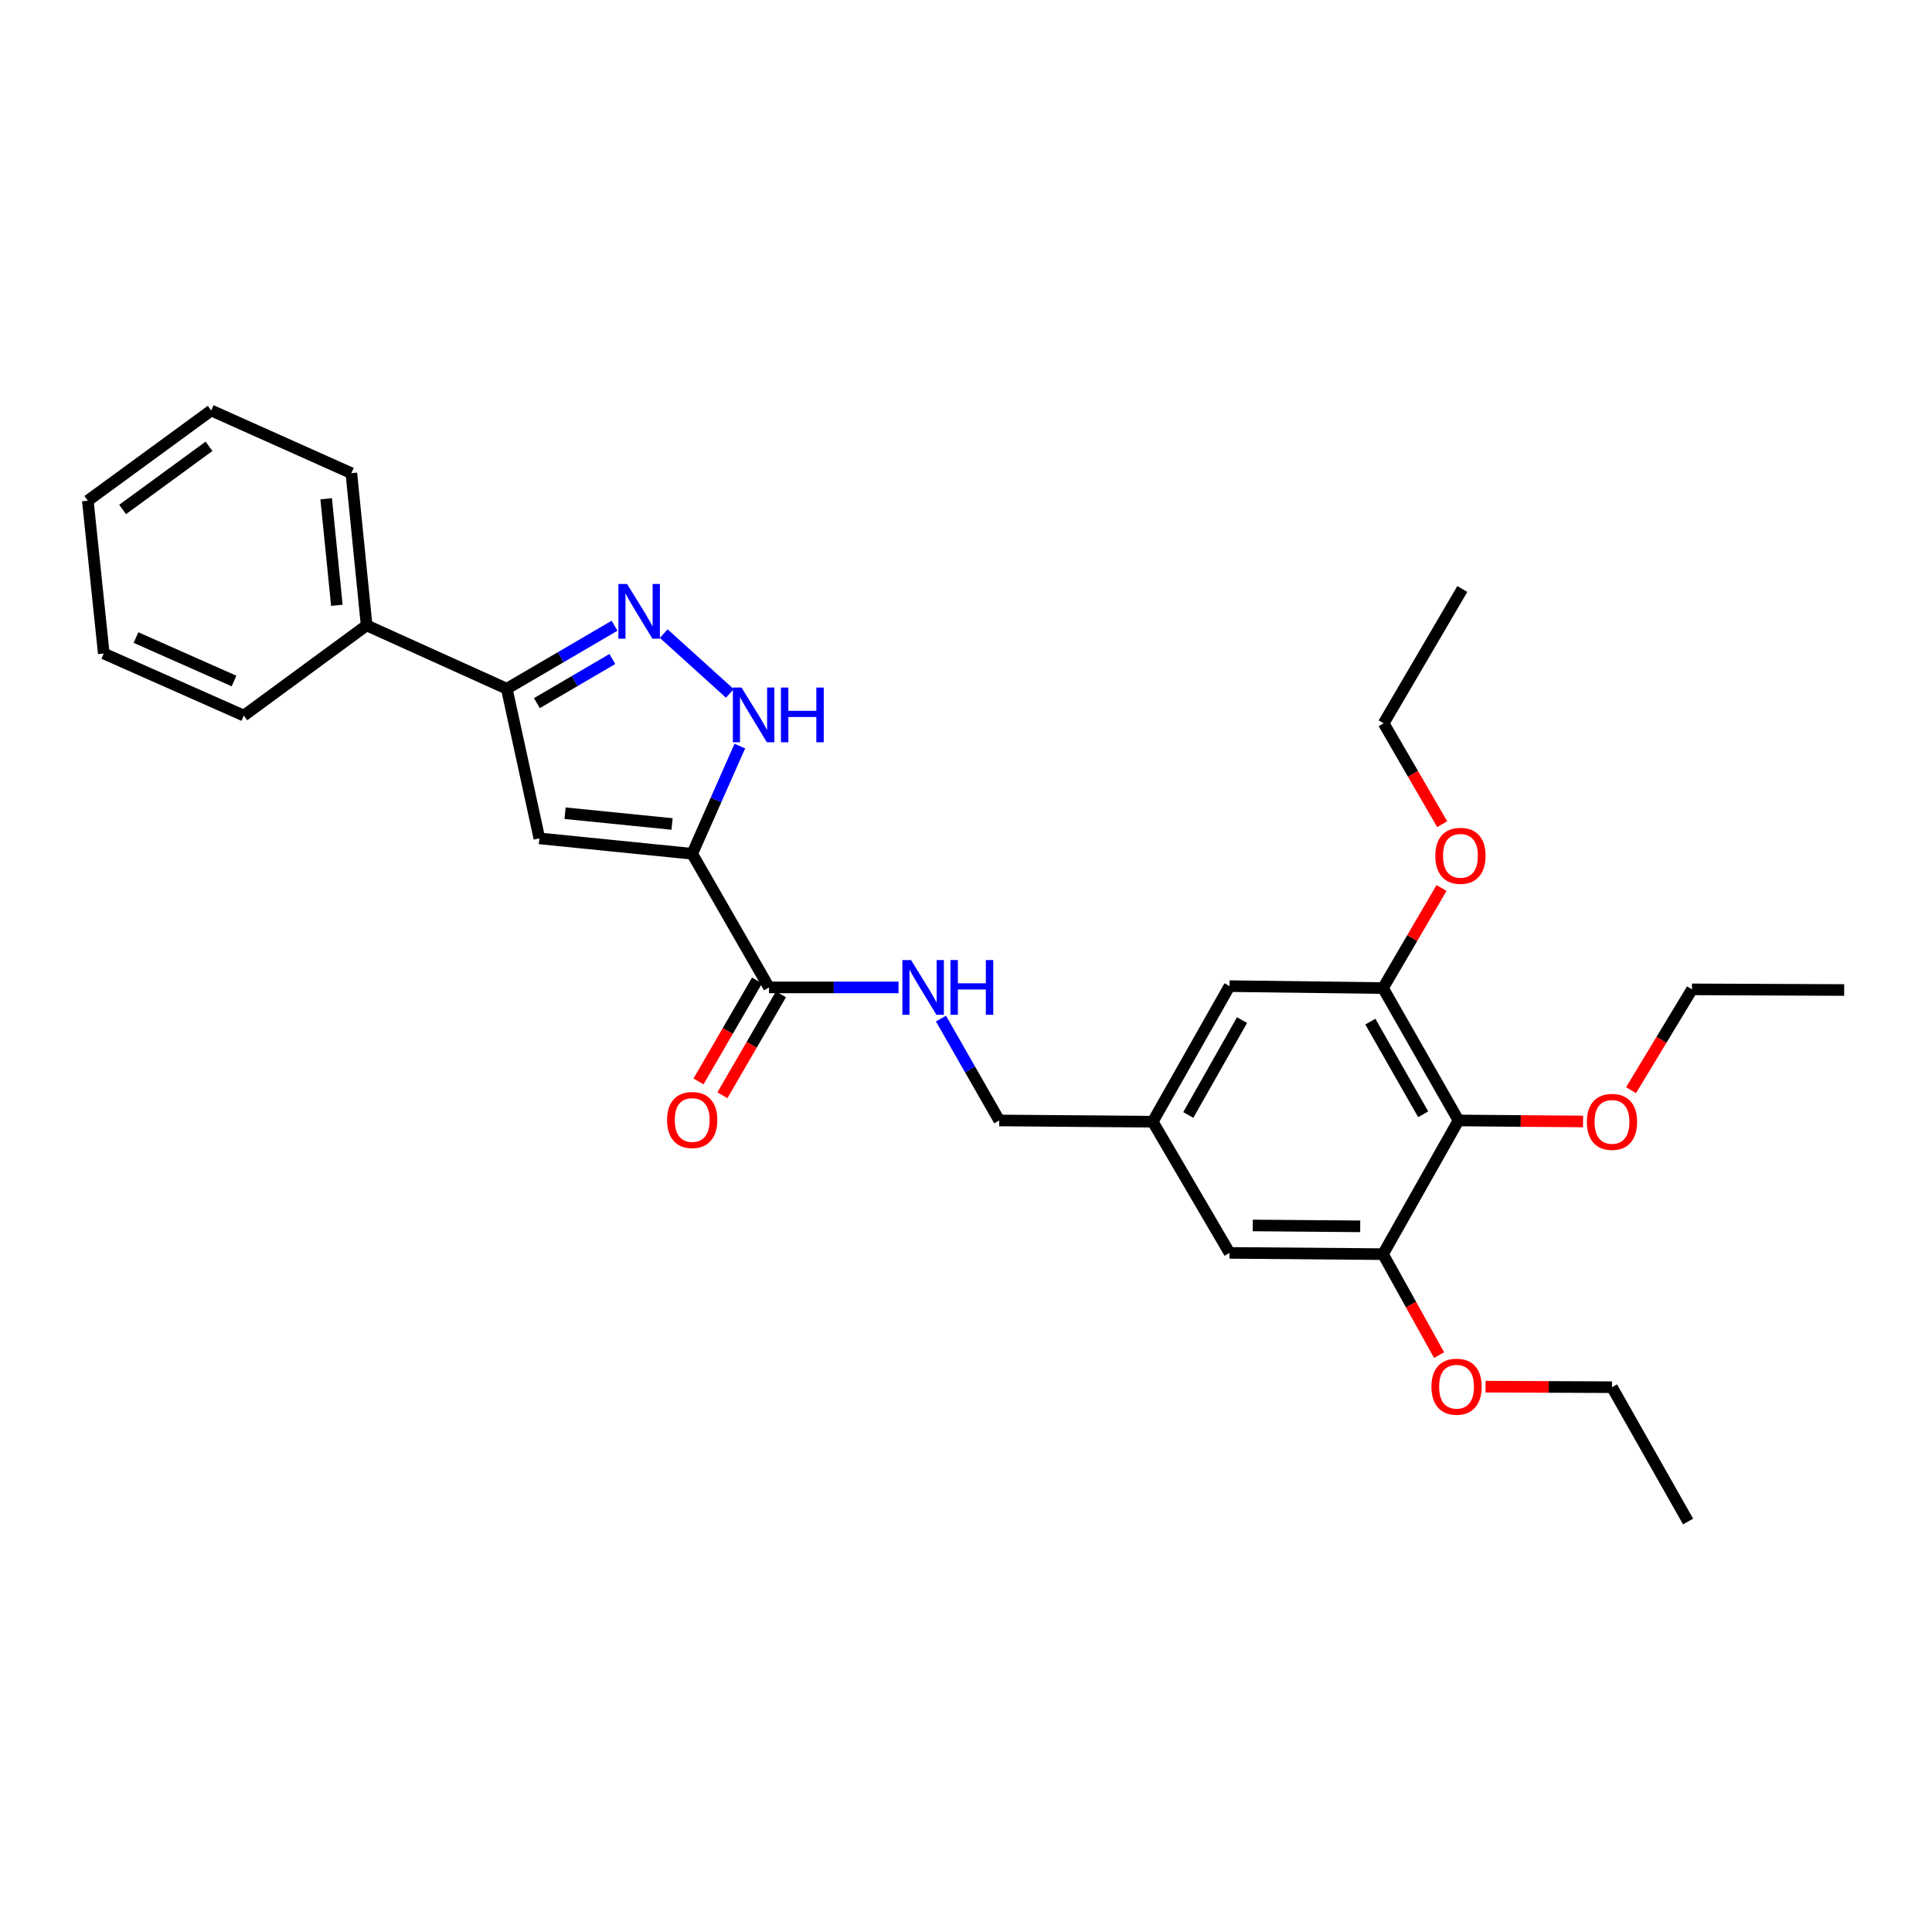 <?xml version='1.0' encoding='iso-8859-1'?>
<svg version='1.1' baseProfile='full'
              xmlns='http://www.w3.org/2000/svg'
                      xmlns:rdkit='http://www.rdkit.org/xml'
                      xmlns:xlink='http://www.w3.org/1999/xlink'
                  xml:space='preserve'
width='1000px' height='1000px' viewBox='0 0 1000 1000'>
<!-- END OF HEADER -->
<rect style='opacity:1.0;fill:#FFFFFF;stroke:none' width='1000' height='1000' x='0' y='0'> </rect>
<path class='bond-0' d='M 358.282,441.915 L 279.186,433.947' style='fill:none;fill-rule:evenodd;stroke:#000000;stroke-width:6px;stroke-linecap:butt;stroke-linejoin:miter;stroke-opacity:1' />
<path class='bond-0' d='M 347.851,426.493 L 292.483,420.915' style='fill:none;fill-rule:evenodd;stroke:#000000;stroke-width:6px;stroke-linecap:butt;stroke-linejoin:miter;stroke-opacity:1' />
<path class='bond-2' d='M 358.282,441.915 L 370.612,414.039' style='fill:none;fill-rule:evenodd;stroke:#000000;stroke-width:6px;stroke-linecap:butt;stroke-linejoin:miter;stroke-opacity:1' />
<path class='bond-2' d='M 370.612,414.039 L 382.941,386.164' style='fill:none;fill-rule:evenodd;stroke:#0000FF;stroke-width:6px;stroke-linecap:butt;stroke-linejoin:miter;stroke-opacity:1' />
<path class='bond-4' d='M 358.282,441.915 L 398.025,511.082' style='fill:none;fill-rule:evenodd;stroke:#000000;stroke-width:6px;stroke-linecap:butt;stroke-linejoin:miter;stroke-opacity:1' />
<path class='bond-3' d='M 279.186,433.947 L 262.313,356.487' style='fill:none;fill-rule:evenodd;stroke:#000000;stroke-width:6px;stroke-linecap:butt;stroke-linejoin:miter;stroke-opacity:1' />
<path class='bond-1' d='M 343.558,327.958 L 377.765,358.904' style='fill:none;fill-rule:evenodd;stroke:#0000FF;stroke-width:6px;stroke-linecap:butt;stroke-linejoin:miter;stroke-opacity:1' />
<path class='bond-29' d='M 318.097,323.873 L 290.205,340.18' style='fill:none;fill-rule:evenodd;stroke:#0000FF;stroke-width:6px;stroke-linecap:butt;stroke-linejoin:miter;stroke-opacity:1' />
<path class='bond-29' d='M 290.205,340.18 L 262.313,356.487' style='fill:none;fill-rule:evenodd;stroke:#000000;stroke-width:6px;stroke-linecap:butt;stroke-linejoin:miter;stroke-opacity:1' />
<path class='bond-29' d='M 316.946,341.109 L 297.422,352.524' style='fill:none;fill-rule:evenodd;stroke:#0000FF;stroke-width:6px;stroke-linecap:butt;stroke-linejoin:miter;stroke-opacity:1' />
<path class='bond-29' d='M 297.422,352.524 L 277.897,363.939' style='fill:none;fill-rule:evenodd;stroke:#000000;stroke-width:6px;stroke-linecap:butt;stroke-linejoin:miter;stroke-opacity:1' />
<path class='bond-13' d='M 262.313,356.487 L 189.77,323.695' style='fill:none;fill-rule:evenodd;stroke:#000000;stroke-width:6px;stroke-linecap:butt;stroke-linejoin:miter;stroke-opacity:1' />
<path class='bond-8' d='M 398.025,511.082 L 431.552,511.082' style='fill:none;fill-rule:evenodd;stroke:#000000;stroke-width:6px;stroke-linecap:butt;stroke-linejoin:miter;stroke-opacity:1' />
<path class='bond-8' d='M 431.552,511.082 L 465.078,511.082' style='fill:none;fill-rule:evenodd;stroke:#0000FF;stroke-width:6px;stroke-linecap:butt;stroke-linejoin:miter;stroke-opacity:1' />
<path class='bond-12' d='M 391.84,507.496 L 376.694,533.619' style='fill:none;fill-rule:evenodd;stroke:#000000;stroke-width:6px;stroke-linecap:butt;stroke-linejoin:miter;stroke-opacity:1' />
<path class='bond-12' d='M 376.694,533.619 L 361.548,559.742' style='fill:none;fill-rule:evenodd;stroke:#FF0000;stroke-width:6px;stroke-linecap:butt;stroke-linejoin:miter;stroke-opacity:1' />
<path class='bond-12' d='M 404.21,514.668 L 389.064,540.791' style='fill:none;fill-rule:evenodd;stroke:#000000;stroke-width:6px;stroke-linecap:butt;stroke-linejoin:miter;stroke-opacity:1' />
<path class='bond-12' d='M 389.064,540.791 L 373.918,566.914' style='fill:none;fill-rule:evenodd;stroke:#FF0000;stroke-width:6px;stroke-linecap:butt;stroke-linejoin:miter;stroke-opacity:1' />
<path class='bond-5' d='M 754.917,579.947 L 715.842,511.431' style='fill:none;fill-rule:evenodd;stroke:#000000;stroke-width:6px;stroke-linecap:butt;stroke-linejoin:miter;stroke-opacity:1' />
<path class='bond-5' d='M 736.635,576.753 L 709.282,528.792' style='fill:none;fill-rule:evenodd;stroke:#000000;stroke-width:6px;stroke-linecap:butt;stroke-linejoin:miter;stroke-opacity:1' />
<path class='bond-15' d='M 754.917,579.947 L 787.147,580.211' style='fill:none;fill-rule:evenodd;stroke:#000000;stroke-width:6px;stroke-linecap:butt;stroke-linejoin:miter;stroke-opacity:1' />
<path class='bond-15' d='M 787.147,580.211 L 819.377,580.475' style='fill:none;fill-rule:evenodd;stroke:#FF0000;stroke-width:6px;stroke-linecap:butt;stroke-linejoin:miter;stroke-opacity:1' />
<path class='bond-30' d='M 754.917,579.947 L 715.842,649.145' style='fill:none;fill-rule:evenodd;stroke:#000000;stroke-width:6px;stroke-linecap:butt;stroke-linejoin:miter;stroke-opacity:1' />
<path class='bond-6' d='M 715.842,511.431 L 636.395,510.422' style='fill:none;fill-rule:evenodd;stroke:#000000;stroke-width:6px;stroke-linecap:butt;stroke-linejoin:miter;stroke-opacity:1' />
<path class='bond-17' d='M 715.842,511.431 L 730.988,485.53' style='fill:none;fill-rule:evenodd;stroke:#000000;stroke-width:6px;stroke-linecap:butt;stroke-linejoin:miter;stroke-opacity:1' />
<path class='bond-17' d='M 730.988,485.53 L 746.134,459.629' style='fill:none;fill-rule:evenodd;stroke:#FF0000;stroke-width:6px;stroke-linecap:butt;stroke-linejoin:miter;stroke-opacity:1' />
<path class='bond-7' d='M 715.842,649.145 L 636.395,648.494' style='fill:none;fill-rule:evenodd;stroke:#000000;stroke-width:6px;stroke-linecap:butt;stroke-linejoin:miter;stroke-opacity:1' />
<path class='bond-7' d='M 704.042,634.749 L 648.43,634.293' style='fill:none;fill-rule:evenodd;stroke:#000000;stroke-width:6px;stroke-linecap:butt;stroke-linejoin:miter;stroke-opacity:1' />
<path class='bond-16' d='M 715.842,649.145 L 730.353,675.267' style='fill:none;fill-rule:evenodd;stroke:#000000;stroke-width:6px;stroke-linecap:butt;stroke-linejoin:miter;stroke-opacity:1' />
<path class='bond-16' d='M 730.353,675.267 L 744.865,701.389' style='fill:none;fill-rule:evenodd;stroke:#FF0000;stroke-width:6px;stroke-linecap:butt;stroke-linejoin:miter;stroke-opacity:1' />
<path class='bond-14' d='M 487.046,527.225 L 502.122,553.586' style='fill:none;fill-rule:evenodd;stroke:#0000FF;stroke-width:6px;stroke-linecap:butt;stroke-linejoin:miter;stroke-opacity:1' />
<path class='bond-14' d='M 502.122,553.586 L 517.198,579.947' style='fill:none;fill-rule:evenodd;stroke:#000000;stroke-width:6px;stroke-linecap:butt;stroke-linejoin:miter;stroke-opacity:1' />
<path class='bond-9' d='M 636.395,648.494 L 596.652,580.598' style='fill:none;fill-rule:evenodd;stroke:#000000;stroke-width:6px;stroke-linecap:butt;stroke-linejoin:miter;stroke-opacity:1' />
<path class='bond-10' d='M 636.395,510.422 L 596.652,580.598' style='fill:none;fill-rule:evenodd;stroke:#000000;stroke-width:6px;stroke-linecap:butt;stroke-linejoin:miter;stroke-opacity:1' />
<path class='bond-10' d='M 642.876,527.995 L 615.056,577.118' style='fill:none;fill-rule:evenodd;stroke:#000000;stroke-width:6px;stroke-linecap:butt;stroke-linejoin:miter;stroke-opacity:1' />
<path class='bond-11' d='M 596.652,580.598 L 517.198,579.947' style='fill:none;fill-rule:evenodd;stroke:#000000;stroke-width:6px;stroke-linecap:butt;stroke-linejoin:miter;stroke-opacity:1' />
<path class='bond-18' d='M 189.77,323.695 L 181.858,244.916' style='fill:none;fill-rule:evenodd;stroke:#000000;stroke-width:6px;stroke-linecap:butt;stroke-linejoin:miter;stroke-opacity:1' />
<path class='bond-18' d='M 174.356,313.307 L 168.817,258.162' style='fill:none;fill-rule:evenodd;stroke:#000000;stroke-width:6px;stroke-linecap:butt;stroke-linejoin:miter;stroke-opacity:1' />
<path class='bond-19' d='M 189.77,323.695 L 126.203,370.381' style='fill:none;fill-rule:evenodd;stroke:#000000;stroke-width:6px;stroke-linecap:butt;stroke-linejoin:miter;stroke-opacity:1' />
<path class='bond-20' d='M 844.225,564.277 L 859.992,538.184' style='fill:none;fill-rule:evenodd;stroke:#FF0000;stroke-width:6px;stroke-linecap:butt;stroke-linejoin:miter;stroke-opacity:1' />
<path class='bond-20' d='M 859.992,538.184 L 875.759,512.09' style='fill:none;fill-rule:evenodd;stroke:#000000;stroke-width:6px;stroke-linecap:butt;stroke-linejoin:miter;stroke-opacity:1' />
<path class='bond-21' d='M 768.92,717.732 L 801.642,717.871' style='fill:none;fill-rule:evenodd;stroke:#FF0000;stroke-width:6px;stroke-linecap:butt;stroke-linejoin:miter;stroke-opacity:1' />
<path class='bond-21' d='M 801.642,717.871 L 834.363,718.01' style='fill:none;fill-rule:evenodd;stroke:#000000;stroke-width:6px;stroke-linecap:butt;stroke-linejoin:miter;stroke-opacity:1' />
<path class='bond-22' d='M 746.47,426.584 L 731.327,400.48' style='fill:none;fill-rule:evenodd;stroke:#FF0000;stroke-width:6px;stroke-linecap:butt;stroke-linejoin:miter;stroke-opacity:1' />
<path class='bond-22' d='M 731.327,400.48 L 716.183,374.376' style='fill:none;fill-rule:evenodd;stroke:#000000;stroke-width:6px;stroke-linecap:butt;stroke-linejoin:miter;stroke-opacity:1' />
<path class='bond-26' d='M 181.858,244.916 L 109.331,212.465' style='fill:none;fill-rule:evenodd;stroke:#000000;stroke-width:6px;stroke-linecap:butt;stroke-linejoin:miter;stroke-opacity:1' />
<path class='bond-27' d='M 126.203,370.381 L 53.716,338.248' style='fill:none;fill-rule:evenodd;stroke:#000000;stroke-width:6px;stroke-linecap:butt;stroke-linejoin:miter;stroke-opacity:1' />
<path class='bond-27' d='M 121.125,352.489 L 70.384,329.996' style='fill:none;fill-rule:evenodd;stroke:#000000;stroke-width:6px;stroke-linecap:butt;stroke-linejoin:miter;stroke-opacity:1' />
<path class='bond-24' d='M 875.759,512.09 L 954.545,512.432' style='fill:none;fill-rule:evenodd;stroke:#000000;stroke-width:6px;stroke-linecap:butt;stroke-linejoin:miter;stroke-opacity:1' />
<path class='bond-23' d='M 834.363,718.01 L 873.757,787.535' style='fill:none;fill-rule:evenodd;stroke:#000000;stroke-width:6px;stroke-linecap:butt;stroke-linejoin:miter;stroke-opacity:1' />
<path class='bond-25' d='M 716.183,374.376 L 756.895,304.86' style='fill:none;fill-rule:evenodd;stroke:#000000;stroke-width:6px;stroke-linecap:butt;stroke-linejoin:miter;stroke-opacity:1' />
<path class='bond-31' d='M 109.331,212.465 L 45.455,259.159' style='fill:none;fill-rule:evenodd;stroke:#000000;stroke-width:6px;stroke-linecap:butt;stroke-linejoin:miter;stroke-opacity:1' />
<path class='bond-31' d='M 108.188,231.013 L 63.474,263.699' style='fill:none;fill-rule:evenodd;stroke:#000000;stroke-width:6px;stroke-linecap:butt;stroke-linejoin:miter;stroke-opacity:1' />
<path class='bond-28' d='M 53.716,338.248 L 45.455,259.159' style='fill:none;fill-rule:evenodd;stroke:#000000;stroke-width:6px;stroke-linecap:butt;stroke-linejoin:miter;stroke-opacity:1' />
<path  class='atom-2' d='M 324.56 302.274
L 333.84 317.274
Q 334.76 318.754, 336.24 321.434
Q 337.72 324.114, 337.8 324.274
L 337.8 302.274
L 341.56 302.274
L 341.56 330.594
L 337.68 330.594
L 327.72 314.194
Q 326.56 312.274, 325.32 310.074
Q 324.12 307.874, 323.76 307.194
L 323.76 330.594
L 320.08 330.594
L 320.08 302.274
L 324.56 302.274
' fill='#0000FF'/>
<path  class='atom-3' d='M 383.813 355.879
L 393.093 370.879
Q 394.013 372.359, 395.493 375.039
Q 396.973 377.719, 397.053 377.879
L 397.053 355.879
L 400.813 355.879
L 400.813 384.199
L 396.933 384.199
L 386.973 367.799
Q 385.813 365.879, 384.573 363.679
Q 383.373 361.479, 383.013 360.799
L 383.013 384.199
L 379.333 384.199
L 379.333 355.879
L 383.813 355.879
' fill='#0000FF'/>
<path  class='atom-3' d='M 404.213 355.879
L 408.053 355.879
L 408.053 367.919
L 422.533 367.919
L 422.533 355.879
L 426.373 355.879
L 426.373 384.199
L 422.533 384.199
L 422.533 371.119
L 408.053 371.119
L 408.053 384.199
L 404.213 384.199
L 404.213 355.879
' fill='#0000FF'/>
<path  class='atom-9' d='M 471.553 496.922
L 480.833 511.922
Q 481.753 513.402, 483.233 516.082
Q 484.713 518.762, 484.793 518.922
L 484.793 496.922
L 488.553 496.922
L 488.553 525.242
L 484.673 525.242
L 474.713 508.842
Q 473.553 506.922, 472.313 504.722
Q 471.113 502.522, 470.753 501.842
L 470.753 525.242
L 467.073 525.242
L 467.073 496.922
L 471.553 496.922
' fill='#0000FF'/>
<path  class='atom-9' d='M 491.953 496.922
L 495.793 496.922
L 495.793 508.962
L 510.273 508.962
L 510.273 496.922
L 514.113 496.922
L 514.113 525.242
L 510.273 525.242
L 510.273 512.162
L 495.793 512.162
L 495.793 525.242
L 491.953 525.242
L 491.953 496.922
' fill='#0000FF'/>
<path  class='atom-13' d='M 345.282 579.709
Q 345.282 572.909, 348.642 569.109
Q 352.002 565.309, 358.282 565.309
Q 364.562 565.309, 367.922 569.109
Q 371.282 572.909, 371.282 579.709
Q 371.282 586.589, 367.882 590.509
Q 364.482 594.389, 358.282 594.389
Q 352.042 594.389, 348.642 590.509
Q 345.282 586.629, 345.282 579.709
M 358.282 591.189
Q 362.602 591.189, 364.922 588.309
Q 367.282 585.389, 367.282 579.709
Q 367.282 574.149, 364.922 571.349
Q 362.602 568.509, 358.282 568.509
Q 353.962 568.509, 351.602 571.309
Q 349.282 574.109, 349.282 579.709
Q 349.282 585.429, 351.602 588.309
Q 353.962 591.189, 358.282 591.189
' fill='#FF0000'/>
<path  class='atom-16' d='M 821.363 580.678
Q 821.363 573.878, 824.723 570.078
Q 828.083 566.278, 834.363 566.278
Q 840.643 566.278, 844.003 570.078
Q 847.363 573.878, 847.363 580.678
Q 847.363 587.558, 843.963 591.478
Q 840.563 595.358, 834.363 595.358
Q 828.123 595.358, 824.723 591.478
Q 821.363 587.598, 821.363 580.678
M 834.363 592.158
Q 838.683 592.158, 841.003 589.278
Q 843.363 586.358, 843.363 580.678
Q 843.363 575.118, 841.003 572.318
Q 838.683 569.478, 834.363 569.478
Q 830.043 569.478, 827.683 572.278
Q 825.363 575.078, 825.363 580.678
Q 825.363 586.398, 827.683 589.278
Q 830.043 592.158, 834.363 592.158
' fill='#FF0000'/>
<path  class='atom-17' d='M 740.908 717.749
Q 740.908 710.949, 744.268 707.149
Q 747.628 703.349, 753.908 703.349
Q 760.188 703.349, 763.548 707.149
Q 766.908 710.949, 766.908 717.749
Q 766.908 724.629, 763.508 728.549
Q 760.108 732.429, 753.908 732.429
Q 747.668 732.429, 744.268 728.549
Q 740.908 724.669, 740.908 717.749
M 753.908 729.229
Q 758.228 729.229, 760.548 726.349
Q 762.908 723.429, 762.908 717.749
Q 762.908 712.189, 760.548 709.389
Q 758.228 706.549, 753.908 706.549
Q 749.588 706.549, 747.228 709.349
Q 744.908 712.149, 744.908 717.749
Q 744.908 723.469, 747.228 726.349
Q 749.588 729.229, 753.908 729.229
' fill='#FF0000'/>
<path  class='atom-18' d='M 742.926 442.964
Q 742.926 436.164, 746.286 432.364
Q 749.646 428.564, 755.926 428.564
Q 762.206 428.564, 765.566 432.364
Q 768.926 436.164, 768.926 442.964
Q 768.926 449.844, 765.526 453.764
Q 762.126 457.644, 755.926 457.644
Q 749.686 457.644, 746.286 453.764
Q 742.926 449.884, 742.926 442.964
M 755.926 454.444
Q 760.246 454.444, 762.566 451.564
Q 764.926 448.644, 764.926 442.964
Q 764.926 437.404, 762.566 434.604
Q 760.246 431.764, 755.926 431.764
Q 751.606 431.764, 749.246 434.564
Q 746.926 437.364, 746.926 442.964
Q 746.926 448.684, 749.246 451.564
Q 751.606 454.444, 755.926 454.444
' fill='#FF0000'/>
</svg>
